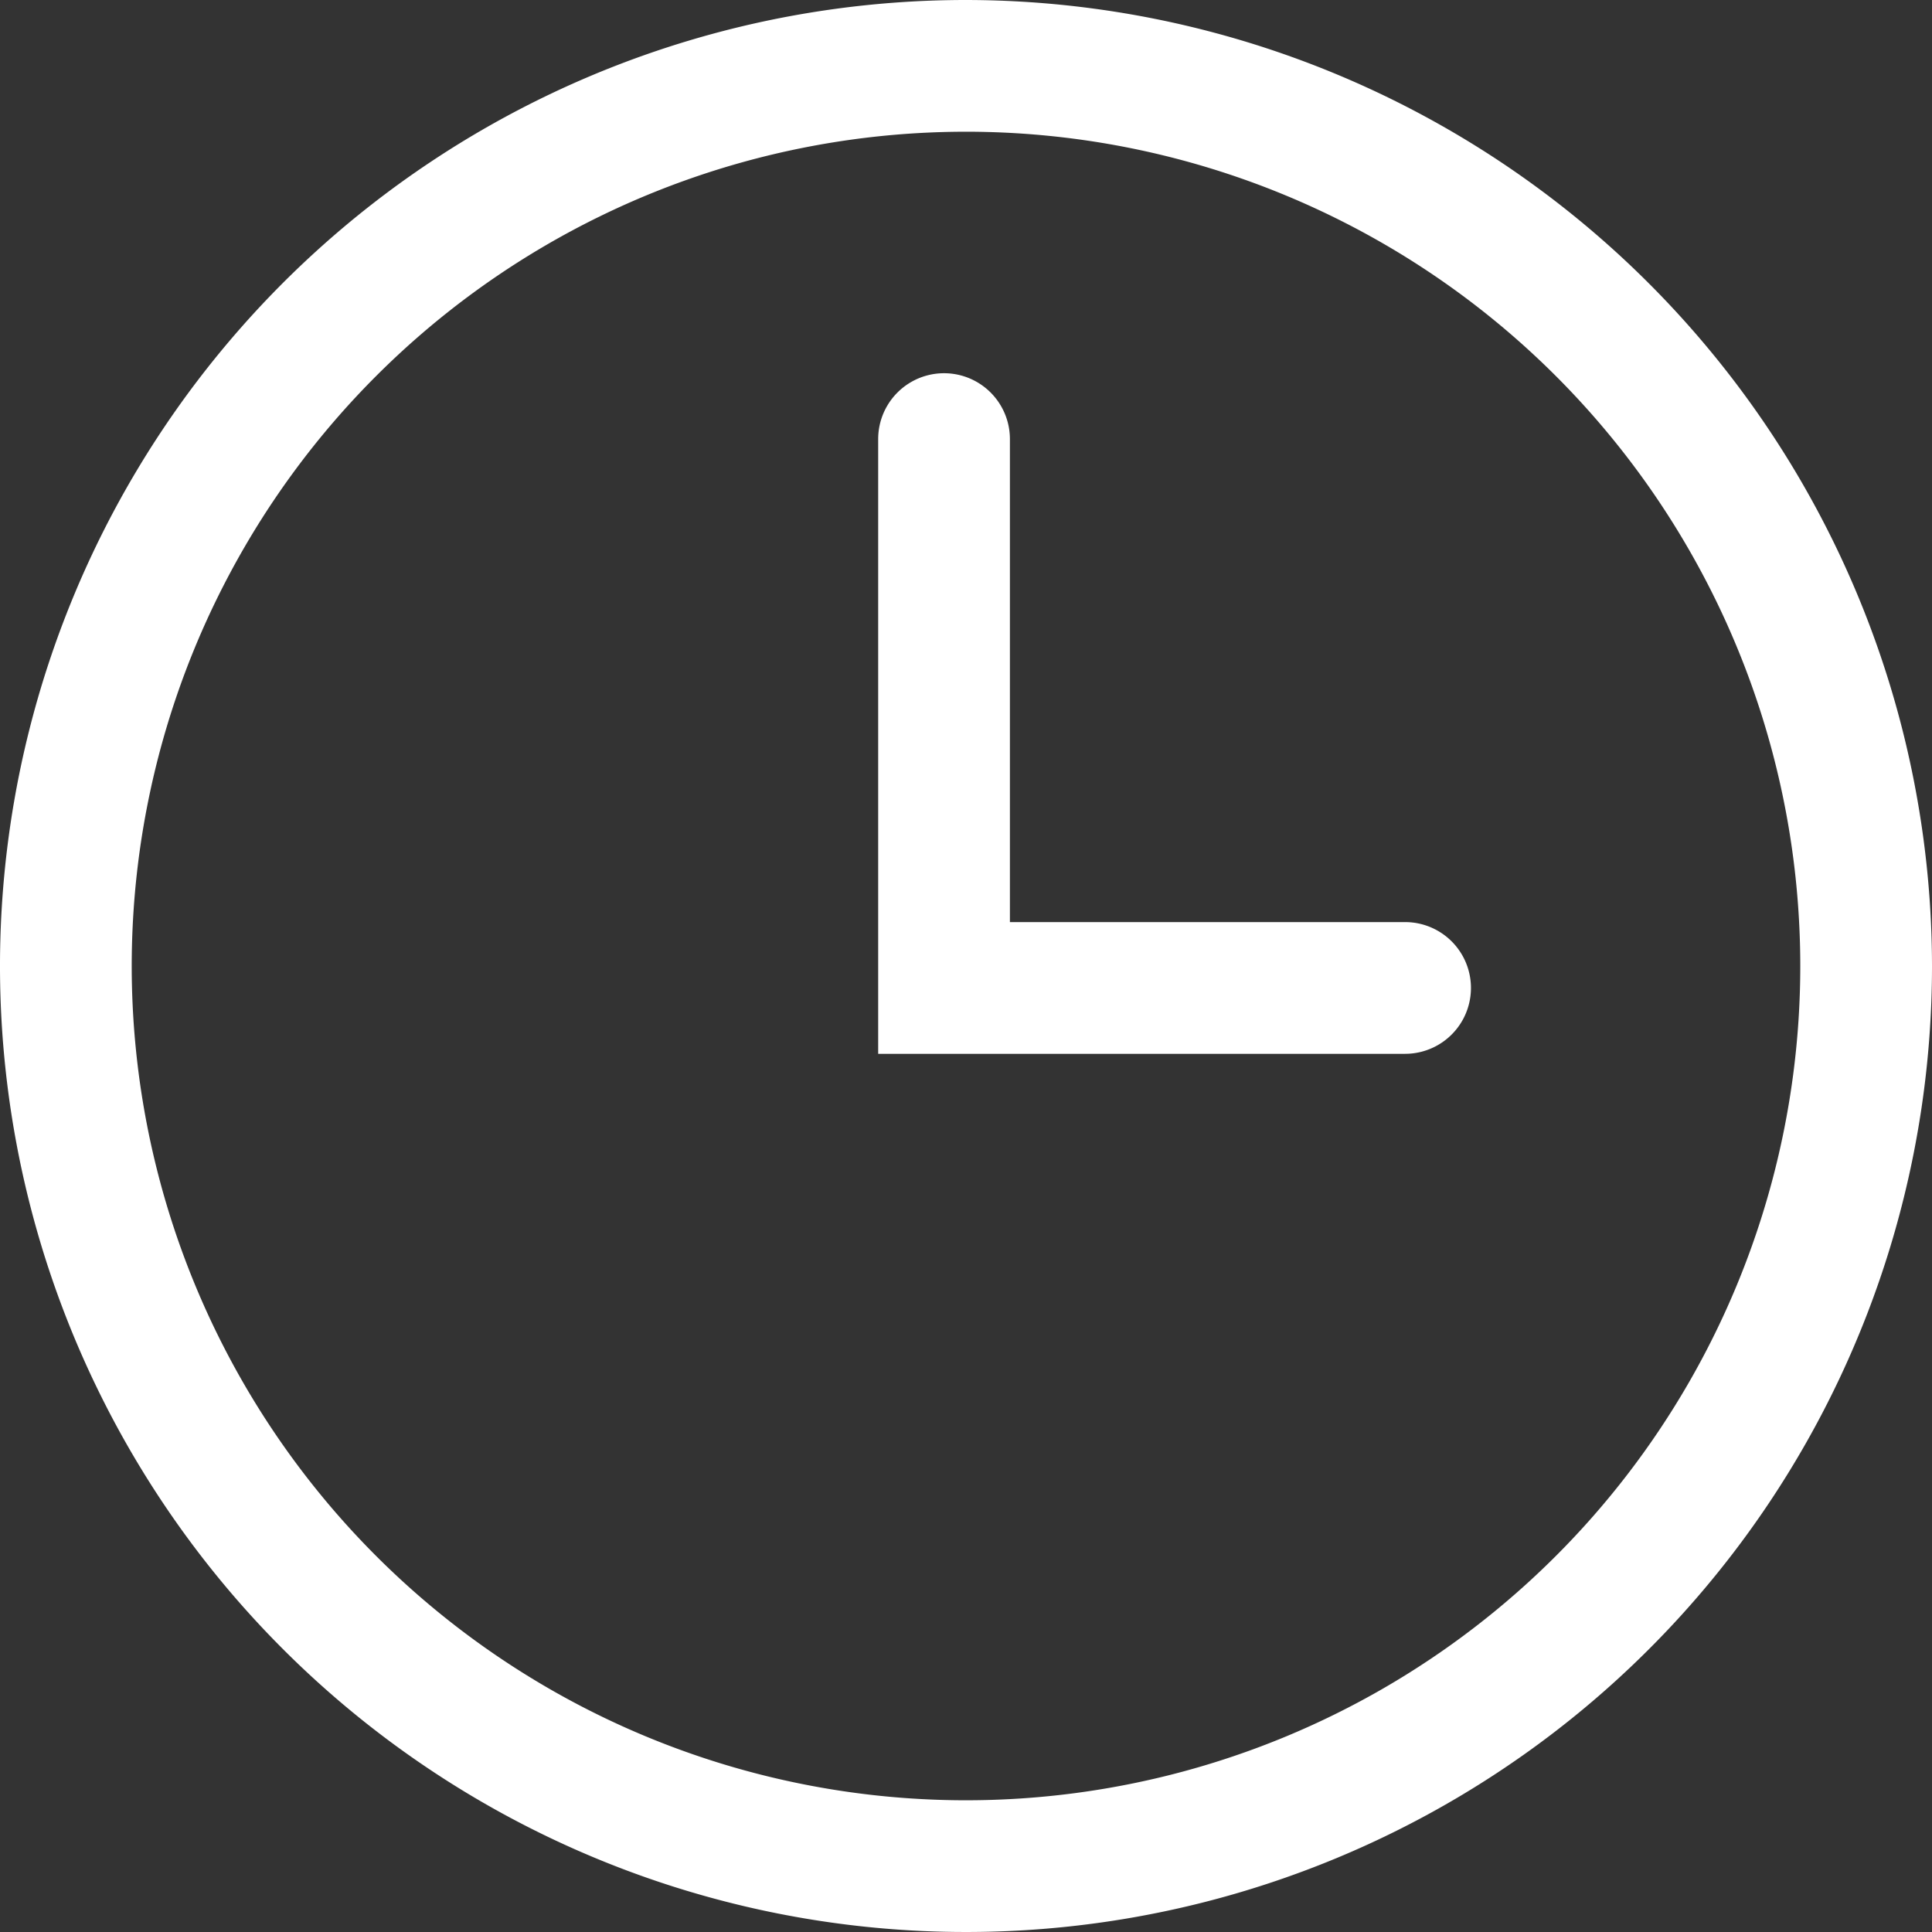 <?xml version="1.0" encoding="UTF-8" standalone="no"?>
<svg
   width="44"
   height="44"
   viewBox="0 0 44 44"
   version="1.1"
   id="svg1"
   sodipodi:docname="Time.svg"
   inkscape:version="1.3.2 (091e20e, 2023-11-25, custom)"
   xmlns:inkscape="http://www.inkscape.org/namespaces/inkscape"
   xmlns:sodipodi="http://sodipodi.sourceforge.net/DTD/sodipodi-0.dtd"
   xmlns="http://www.w3.org/2000/svg"
   xmlns:svg="http://www.w3.org/2000/svg">
  <rect x="0" y="0" width="44" height="44" fill="#333333" stroke="none"/>
  <sodipodi:namedview
     id="namedview1"
     pagecolor="#505050"
     bordercolor="#eeeeee"
     borderopacity="1"
     inkscape:showpageshadow="0"
     inkscape:pageopacity="0"
     inkscape:pagecheckerboard="0"
     inkscape:deskcolor="#505050"
     inkscape:zoom="25.386364"
     inkscape:cx="22"
     inkscape:cy="22"
     inkscape:window-width="2560"
     inkscape:window-height="1334"
     inkscape:window-x="-11"
     inkscape:window-y="-11"
     inkscape:window-maximized="1"
     inkscape:current-layer="svg1" />
  <defs
     id="defs1">
    <style
       id="style1">
      .cls-1 {
        fill-rule: evenodd;
      }
    </style>
  </defs>
  <path
     id="Time"
     class="cls-1"
     d="M278,1419a22,22,0,1,0,22,22A22.025,22.025,0,0,0,278,1419Zm0,41a19,19,0,1,1,19-19A19,19,0,0,1,278,1460Zm10-20h-9v-11a1.5,1.5,0,0,0-3,0v14h12A1.5,1.5,0,0,0,288,1440Z"
     transform="translate(-256 -1419)"
     style="fill:#ffffff" />
</svg>
